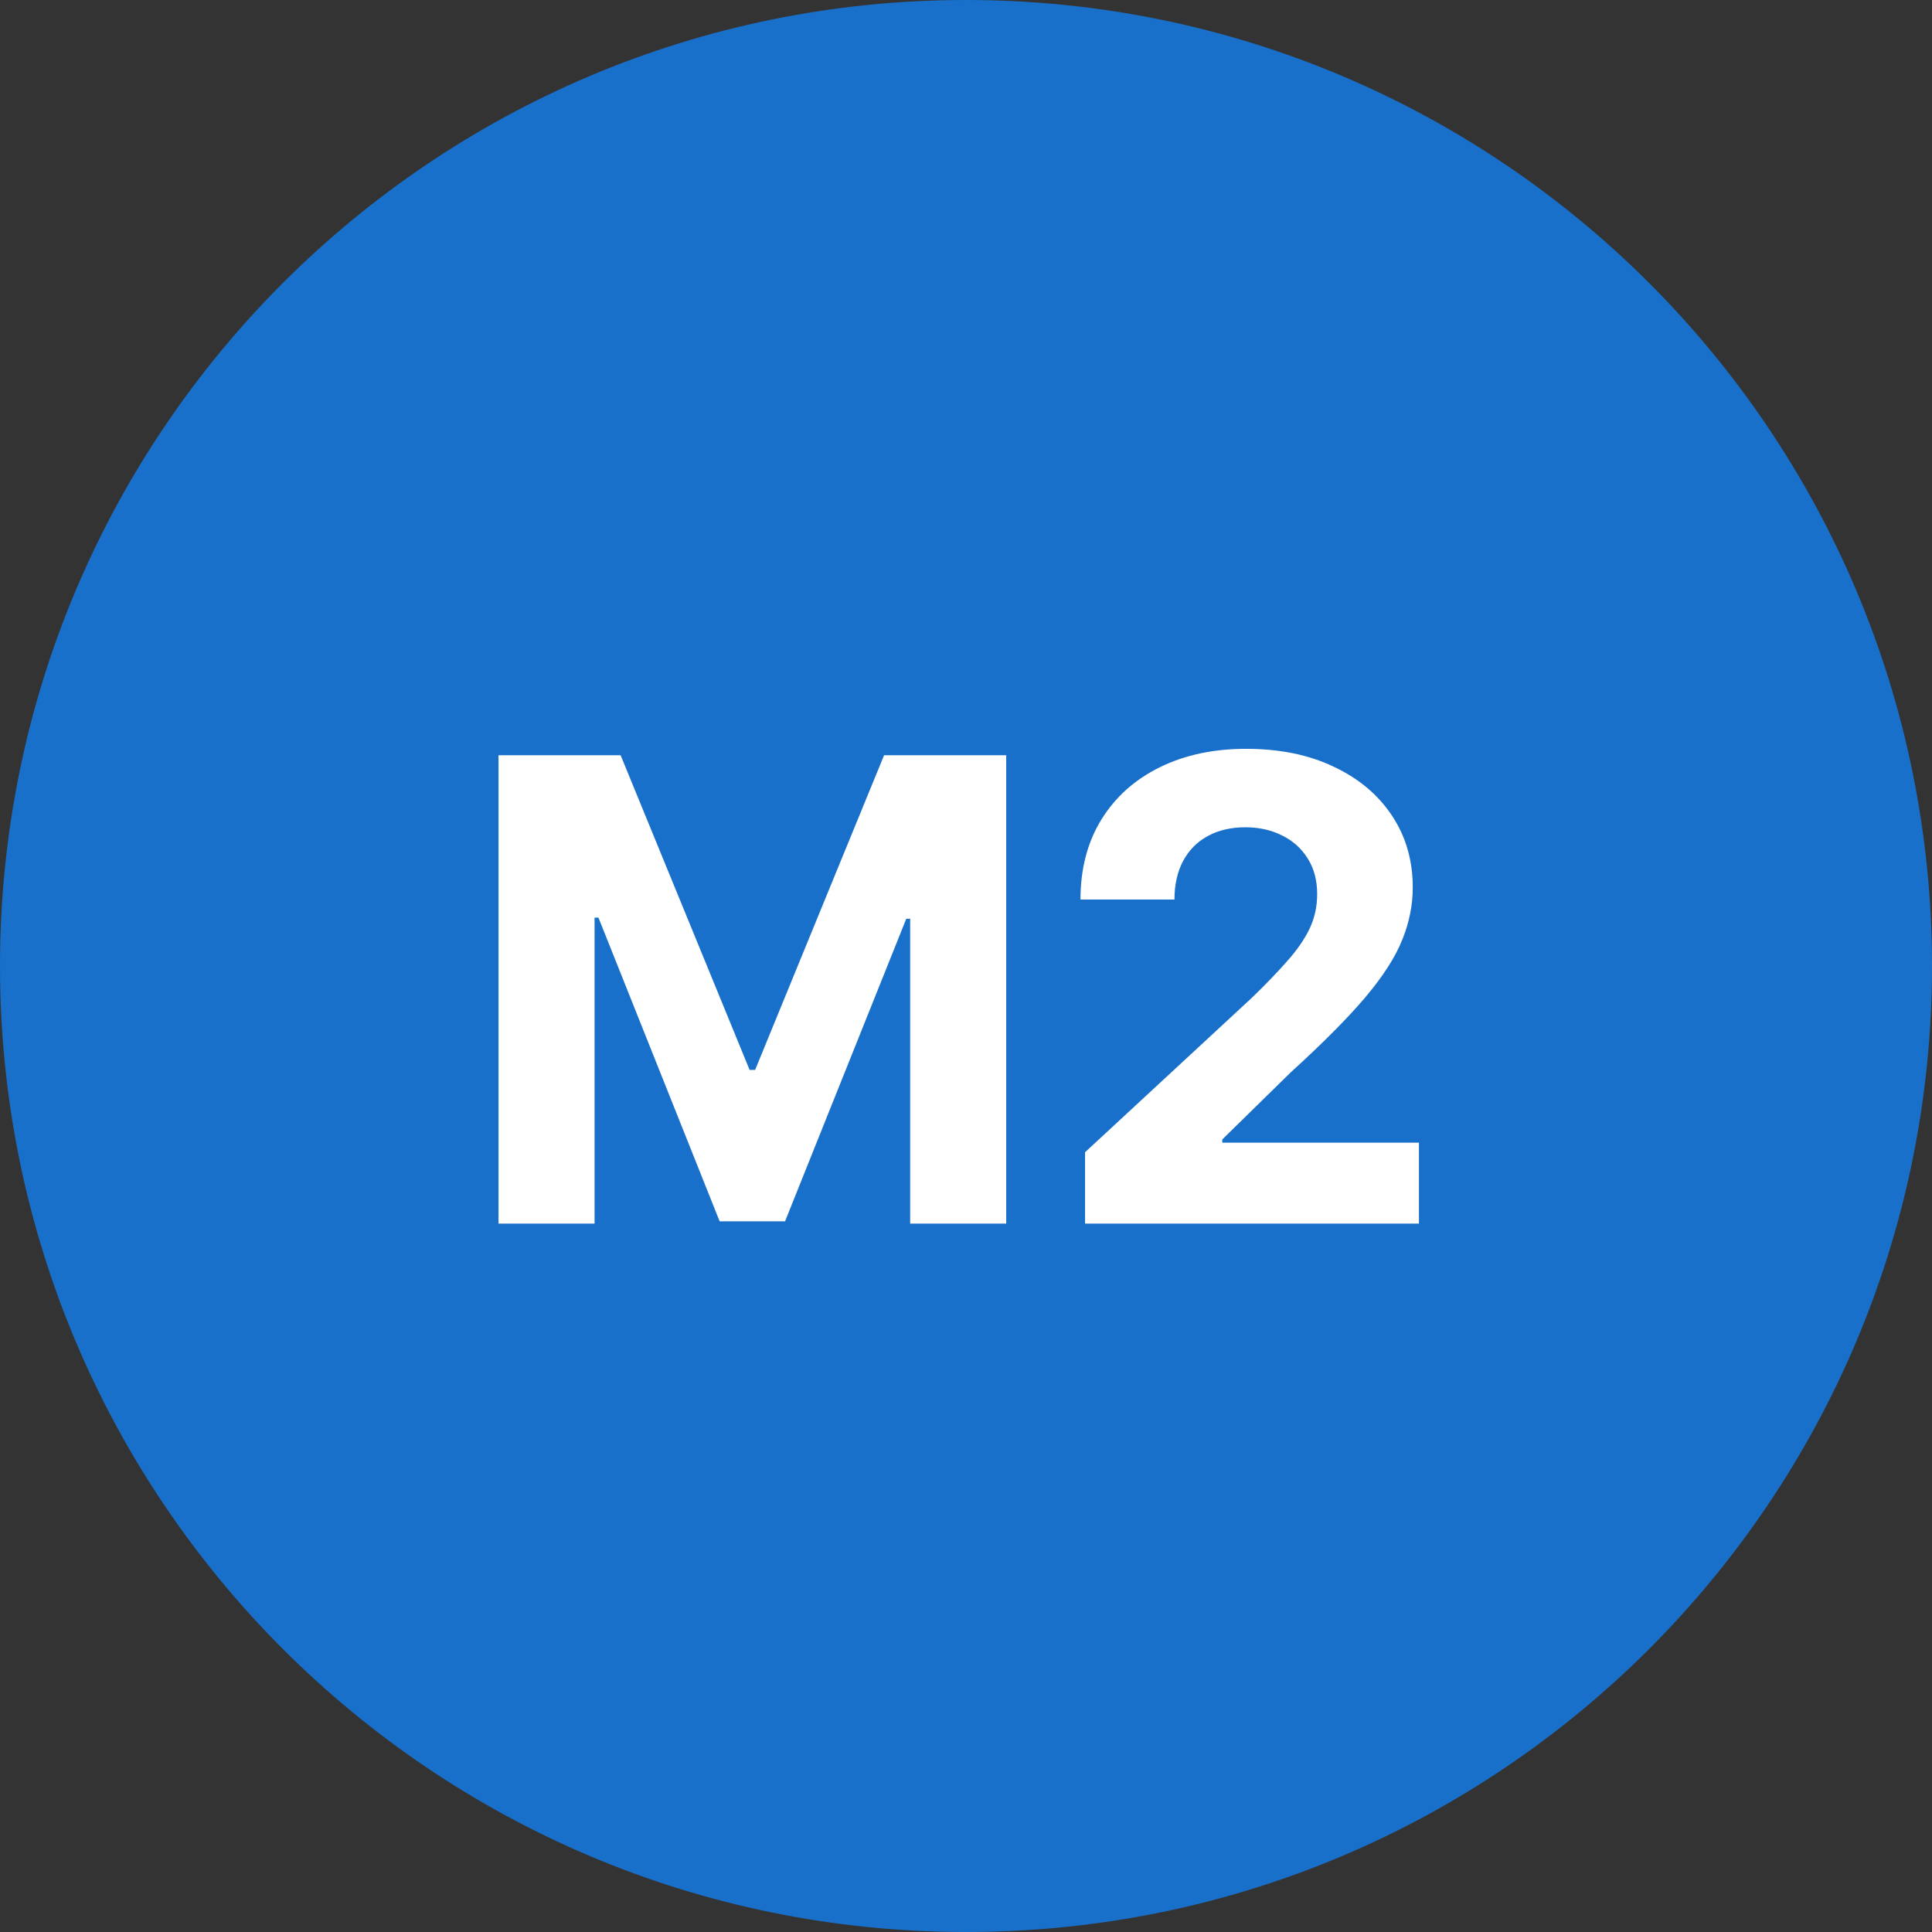 <svg width="90" height="90" viewBox="0 0 90 90" fill="none" xmlns="http://www.w3.org/2000/svg">
<rect x="0" y="0" width="90" height="90" fill="#333333" stroke="none"/>
<path d="M0 45C0 20.147 20.147 0 45 0C69.853 0 90 20.147 90 45C90 69.853 69.853 90 45 90C20.147 90 0 69.853 0 45Z" fill="#1970CA"/>
<path d="M23.223 35.182H28.911L34.92 49.841H35.176L41.184 35.182H46.873V57H42.399V42.799H42.218L36.571 56.894H33.524L27.878 42.746H27.697V57H23.223V35.182Z" fill="white"/>
<path d="M50.546 57V53.676L58.312 46.485C58.973 45.846 59.527 45.271 59.974 44.759C60.429 44.248 60.773 43.747 61.008 43.257C61.242 42.76 61.359 42.224 61.359 41.648C61.359 41.009 61.213 40.459 60.922 39.997C60.631 39.528 60.233 39.17 59.729 38.921C59.225 38.666 58.653 38.538 58.014 38.538C57.346 38.538 56.764 38.673 56.267 38.943C55.77 39.212 55.386 39.599 55.116 40.104C54.846 40.608 54.711 41.208 54.711 41.904H50.333C50.333 40.477 50.656 39.237 51.302 38.186C51.949 37.135 52.854 36.322 54.019 35.746C55.184 35.171 56.526 34.883 58.046 34.883C59.608 34.883 60.968 35.16 62.126 35.715C63.291 36.261 64.196 37.021 64.843 37.994C65.489 38.967 65.812 40.082 65.812 41.34C65.812 42.163 65.649 42.977 65.322 43.779C65.002 44.582 64.431 45.473 63.607 46.453C62.783 47.426 61.622 48.594 60.123 49.958L56.938 53.08V53.229H66.1V57H50.546Z" fill="white"/>
</svg>
